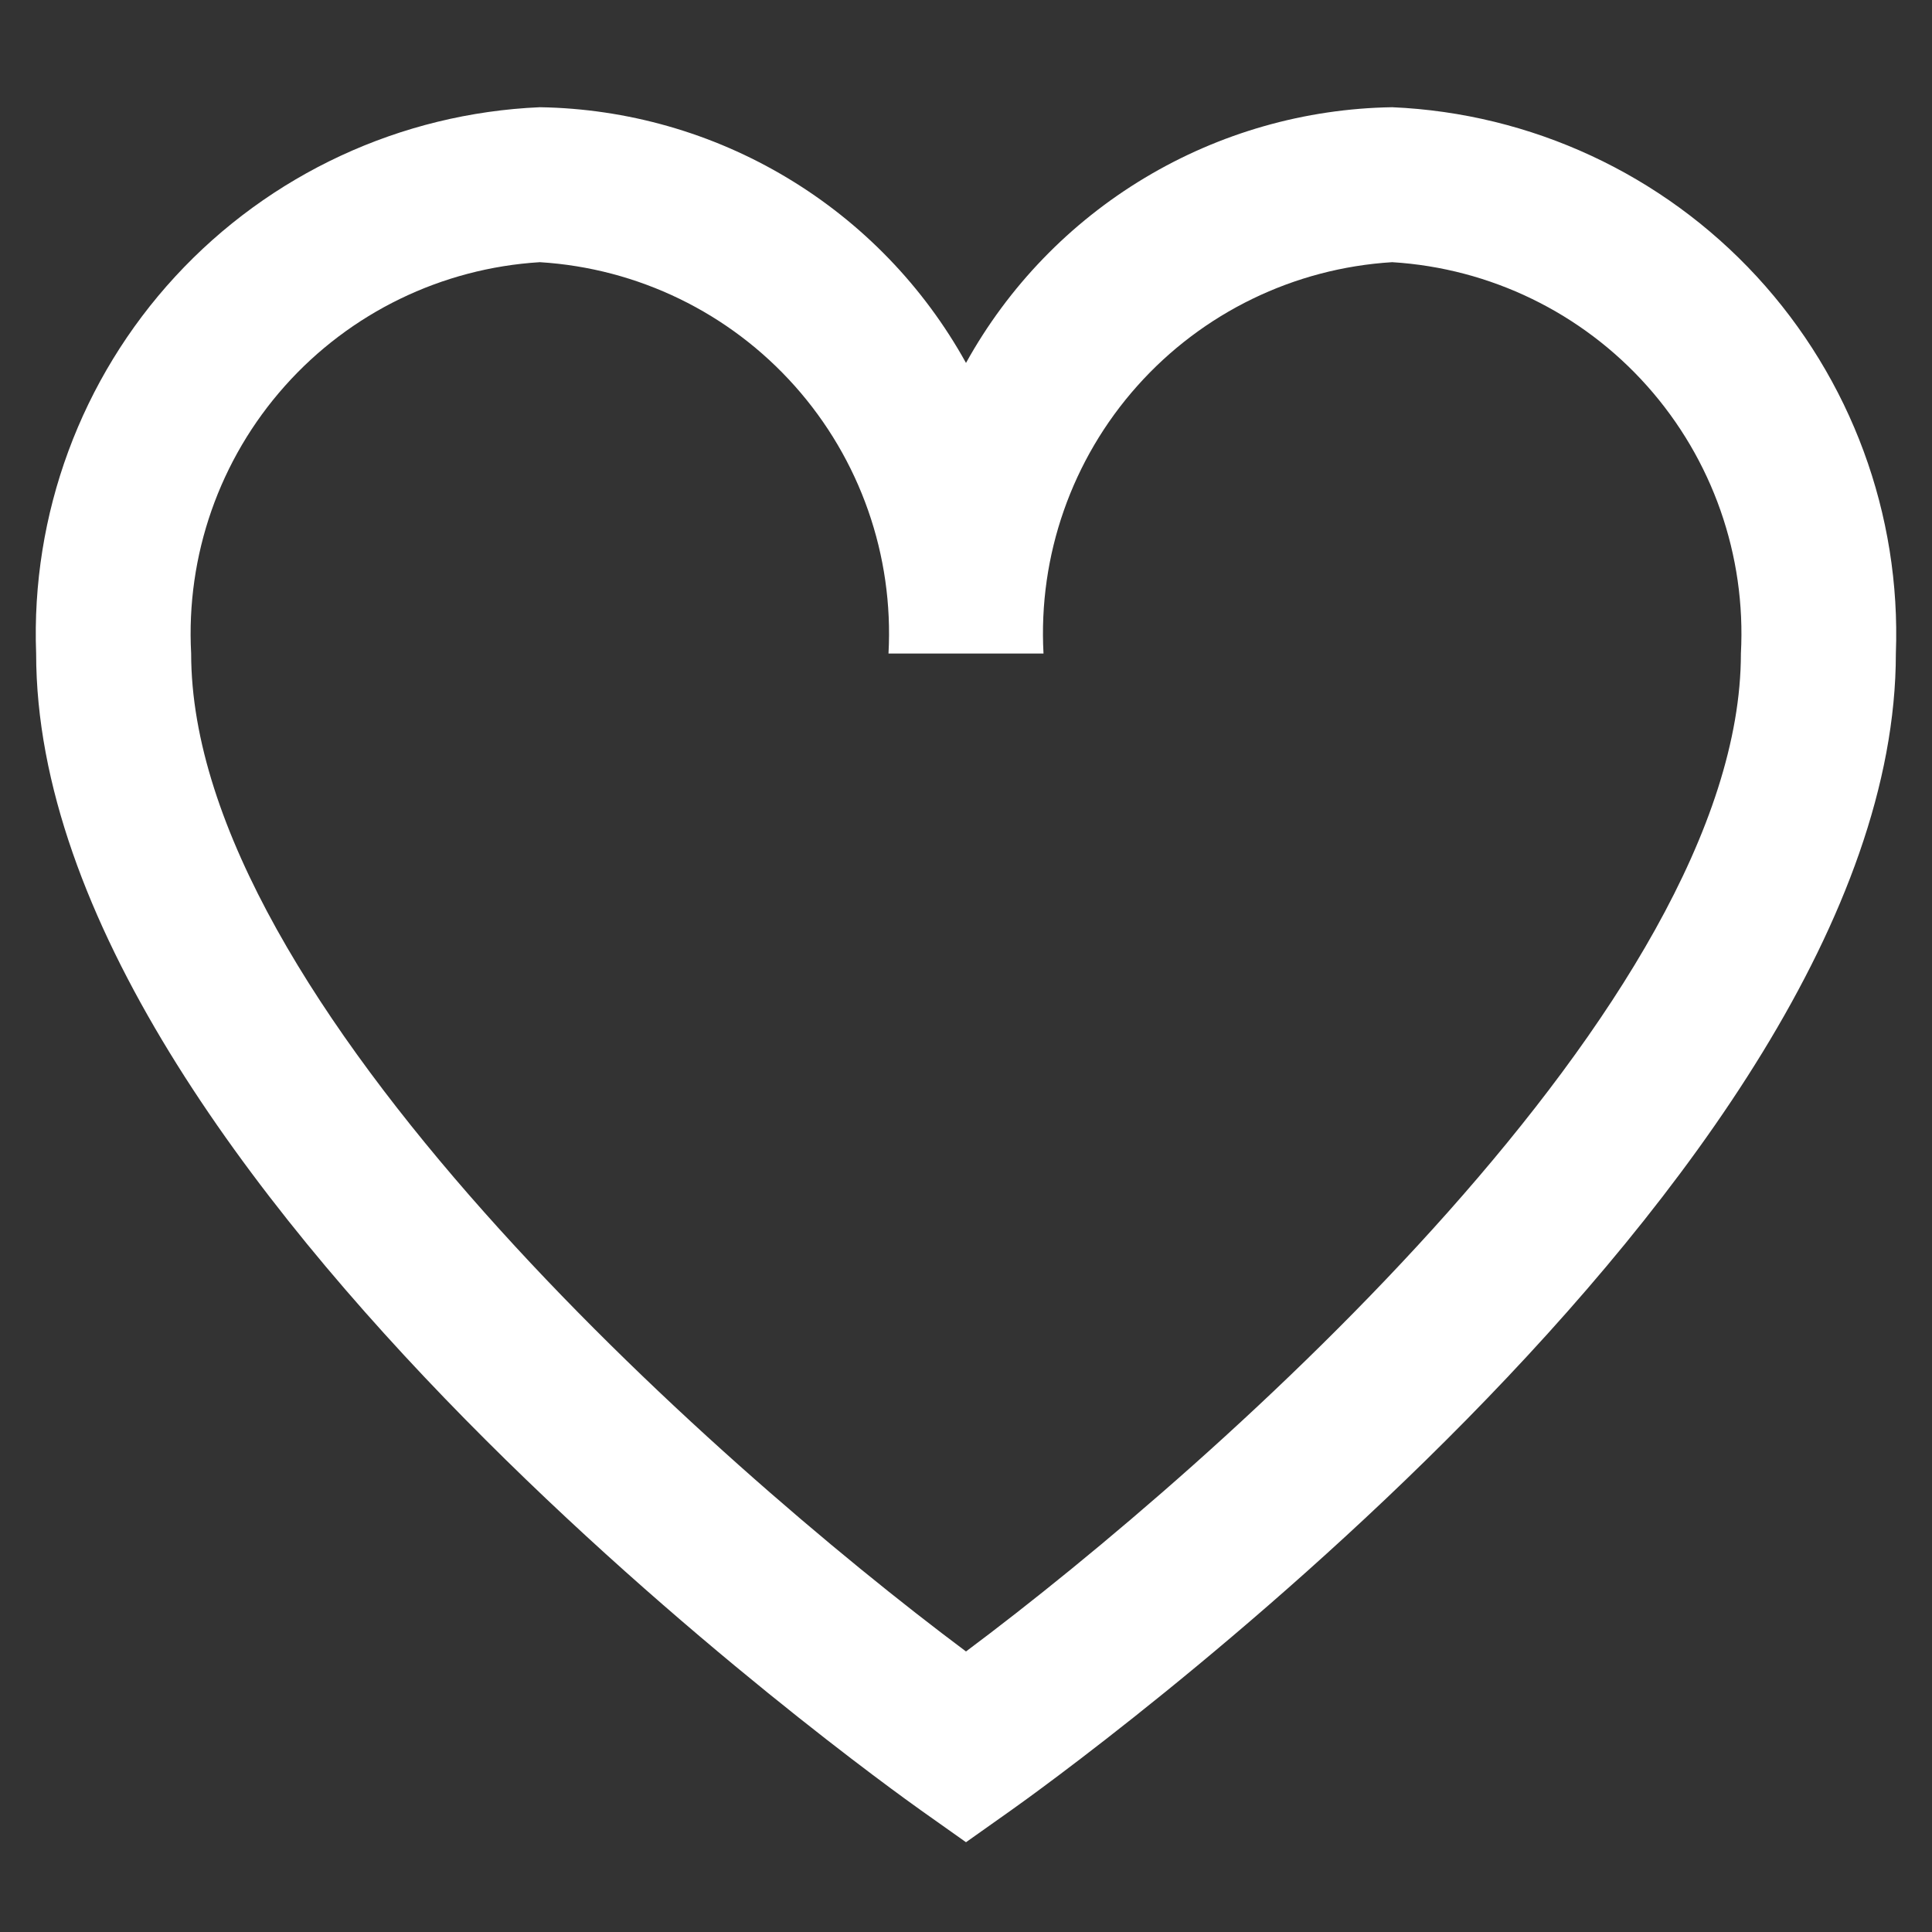 <svg width="34" height="34" viewBox="0 0 34 34" fill="none" xmlns="http://www.w3.org/2000/svg">
<rect x="0" y="0" width="34" height="34" fill="#333333" stroke="none"/>
<g clip-path="url(#clip0_16_131875)">
<path d="M24.5 1.887C22.965 1.911 21.463 2.34 20.146 3.13C18.829 3.92 17.744 5.043 17 6.387C16.256 5.043 15.171 3.92 13.854 3.13C12.538 2.34 11.036 1.911 9.5 1.887C7.052 1.993 4.746 3.064 3.085 4.865C1.424 6.667 0.544 9.052 0.636 11.501C0.636 20.739 15.576 31.41 16.212 31.862L17 32.42L17.788 31.862C18.424 31.412 33.364 20.739 33.364 11.501C33.456 9.052 32.576 6.667 30.915 4.865C29.254 3.064 26.948 1.993 24.5 1.887ZM17 29.063C12.564 25.749 3.364 17.608 3.364 11.501C3.271 9.775 3.863 8.083 5.013 6.793C6.162 5.503 7.775 4.72 9.5 4.614C11.225 4.72 12.838 5.503 13.987 6.793C15.137 8.083 15.73 9.775 15.636 11.501H18.364C18.27 9.775 18.863 8.083 20.013 6.793C21.162 5.503 22.775 4.72 24.5 4.614C26.225 4.72 27.838 5.503 28.987 6.793C30.137 8.083 30.73 9.775 30.637 11.501C30.637 17.611 21.436 25.749 17 29.063Z" fill="white"/>
</g>
<defs>
<clipPath id="clip0_16_131875">
<rect width="32.727" height="32.727" fill="white" transform="translate(0.637 0.636)"/>
</clipPath>
</defs>
</svg>
